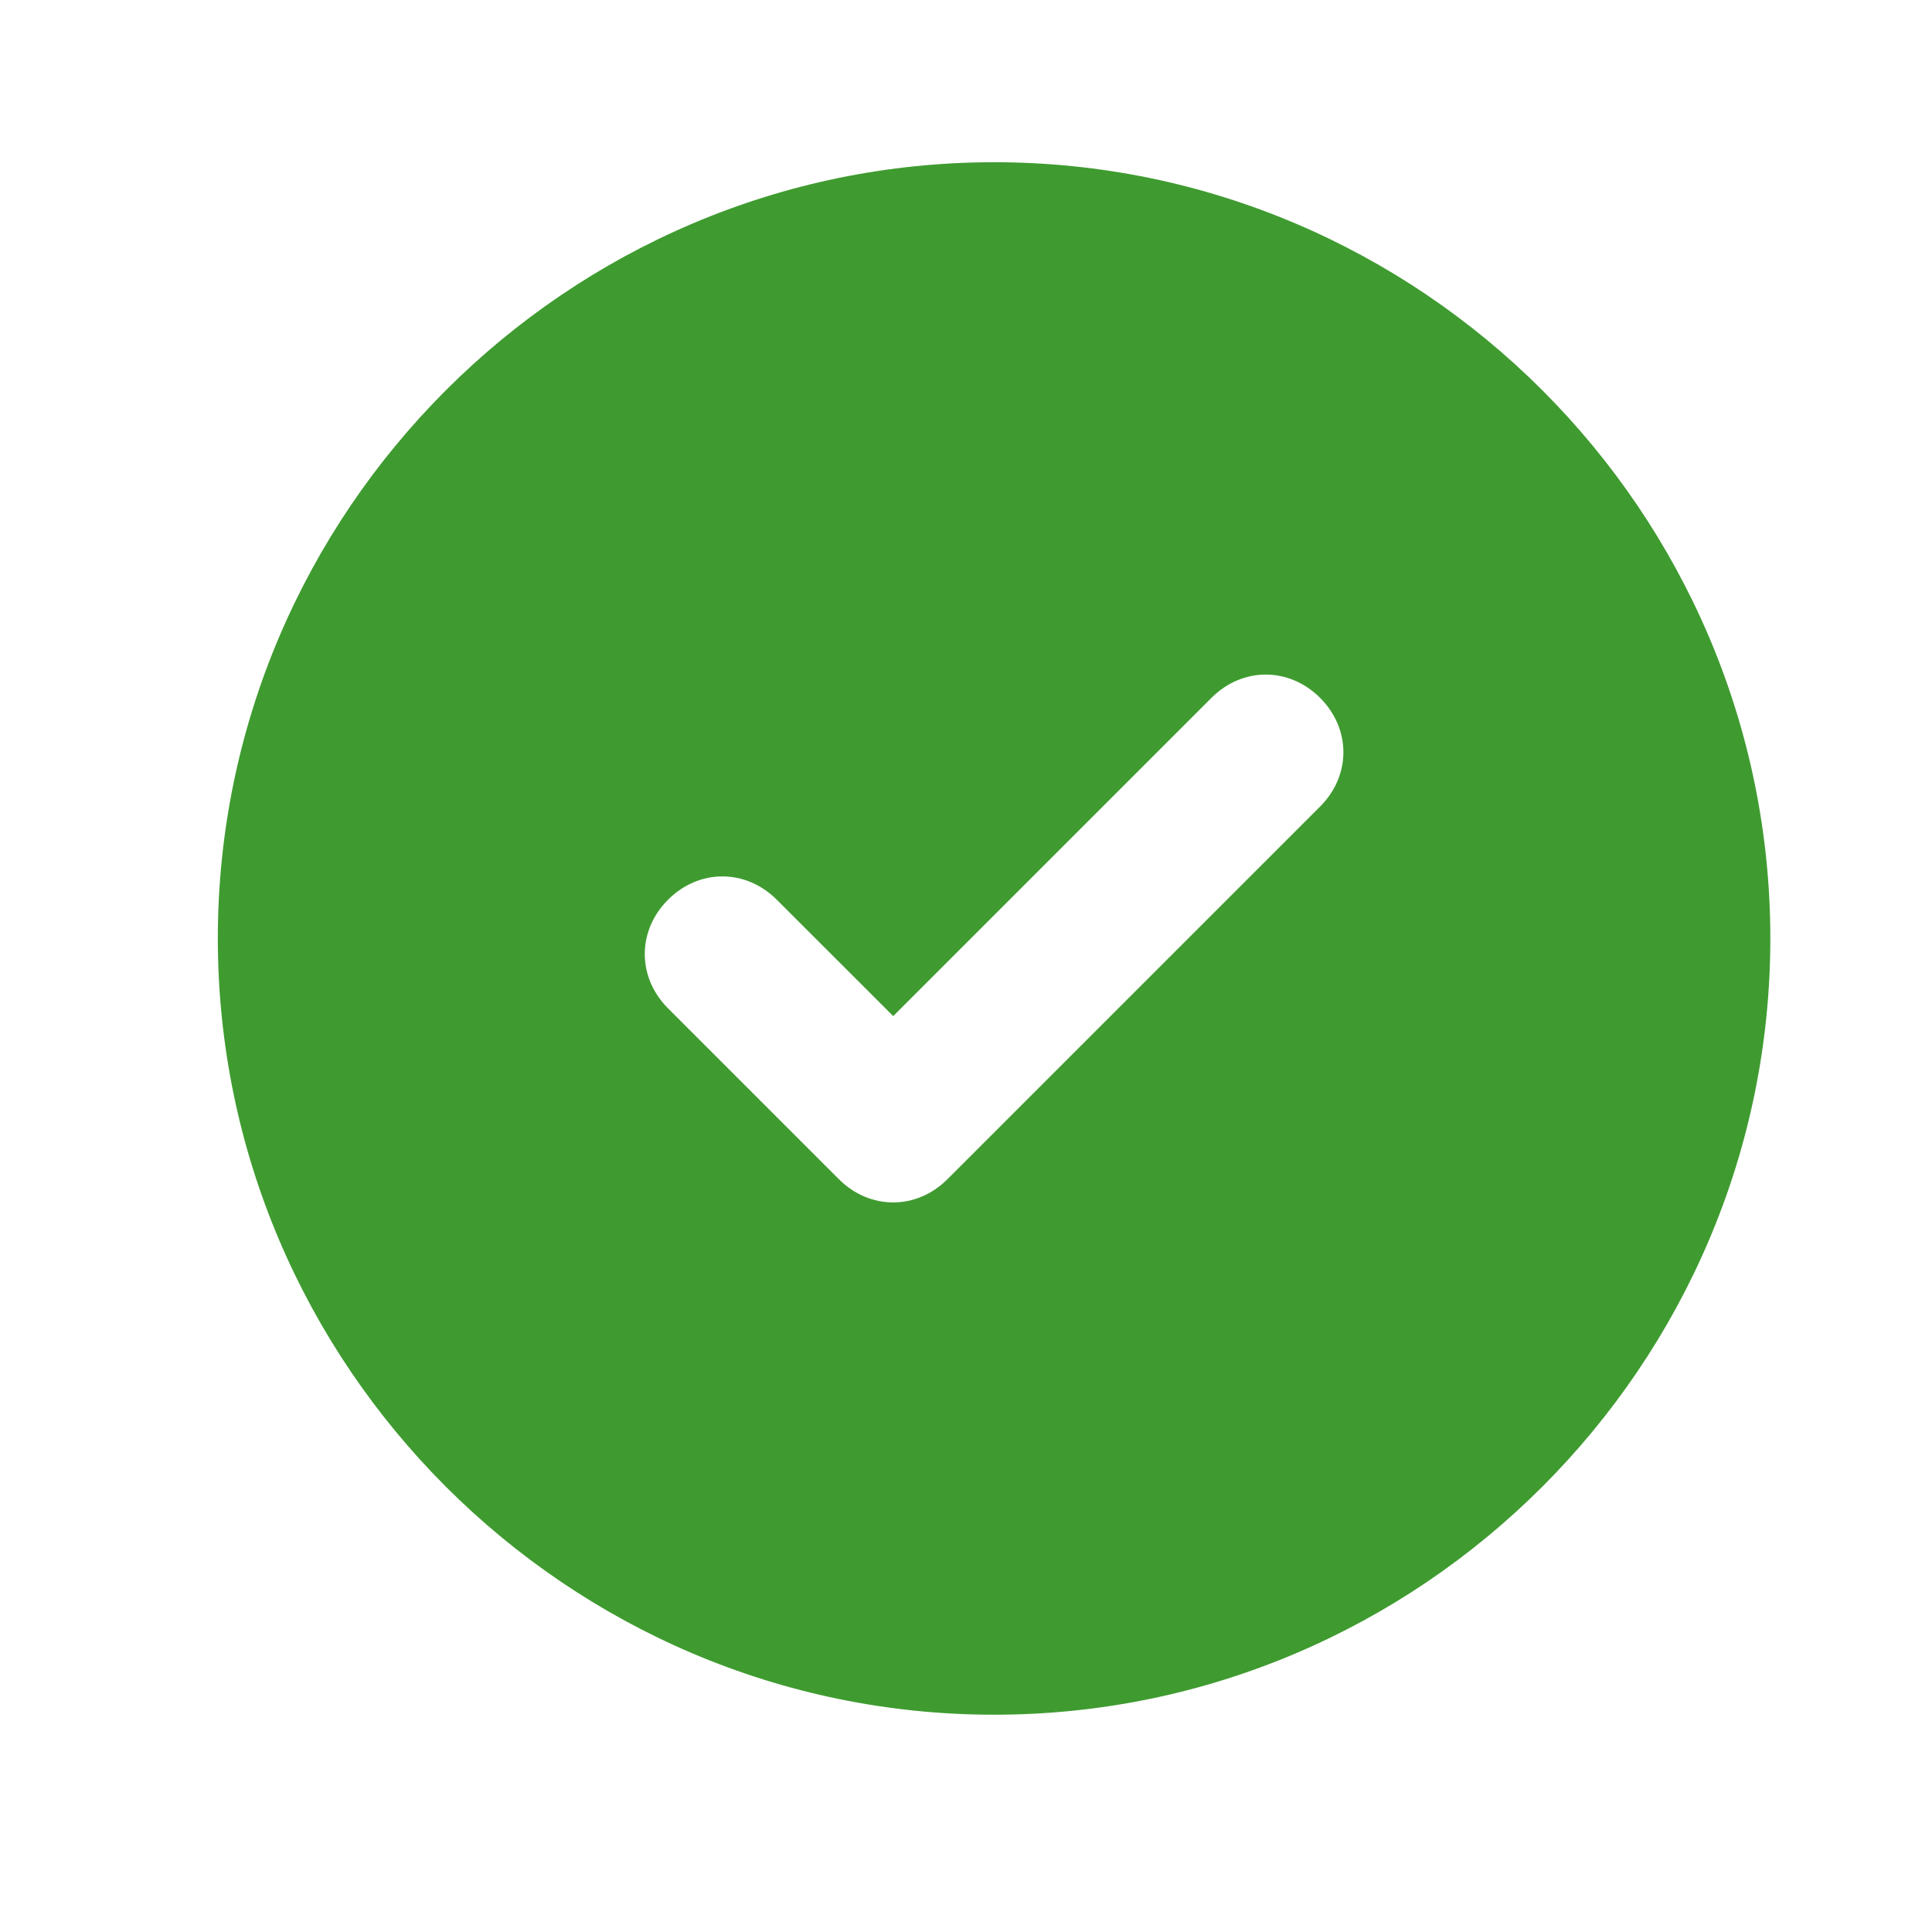 <svg width="28" height="28" viewBox="0 0 28 28" fill="none" xmlns="http://www.w3.org/2000/svg">
<path d="M14.407 2.351C8.22 2.351 3.157 7.414 3.157 13.601C3.157 19.789 8.22 24.851 14.407 24.851C20.595 24.851 25.657 19.789 25.657 13.601C25.657 7.414 20.595 2.351 14.407 2.351ZM19.132 11.689L13.732 17.089C13.282 17.539 12.607 17.539 12.157 17.089L9.682 14.614C9.232 14.164 9.232 13.489 9.682 13.039C10.132 12.589 10.807 12.589 11.257 13.039L12.945 14.726L17.557 10.114C18.007 9.664 18.682 9.664 19.132 10.114C19.582 10.564 19.582 11.239 19.132 11.689Z" fill="#3F9B30"/>
</svg>
